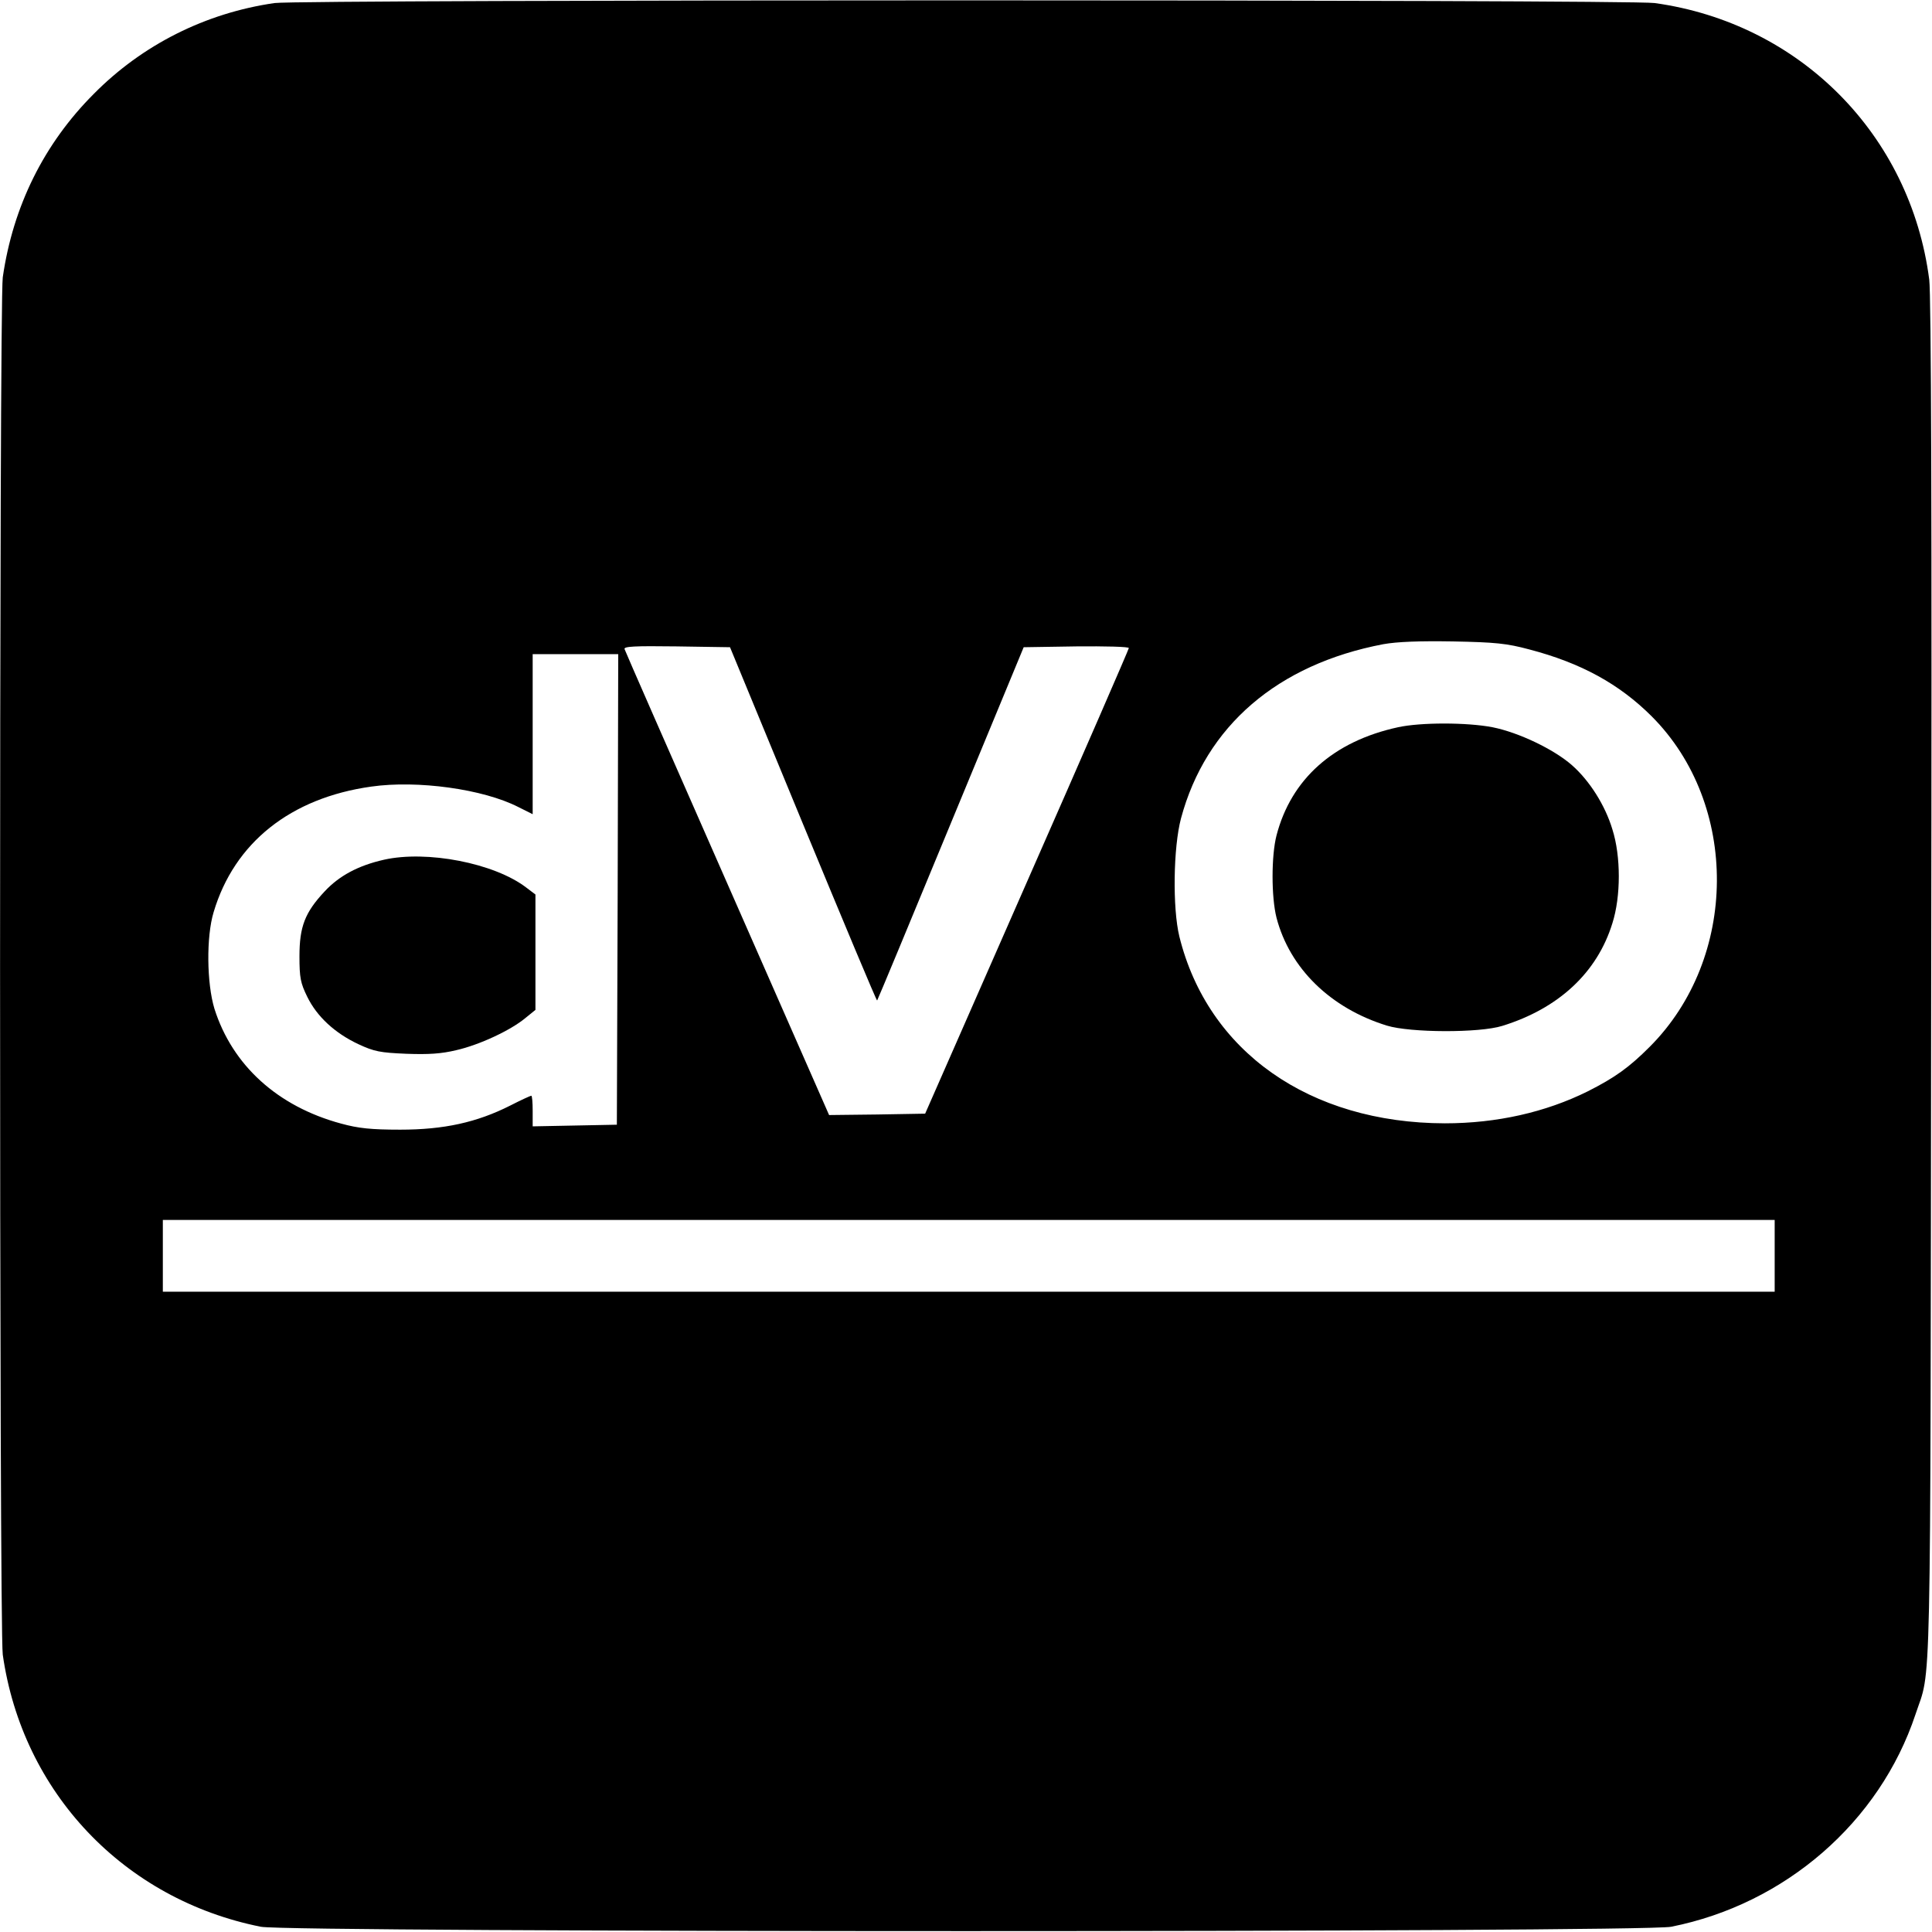 <?xml version="1.0" standalone="no"?>
<!DOCTYPE svg PUBLIC "-//W3C//DTD SVG 20010904//EN"
 "http://www.w3.org/TR/2001/REC-SVG-20010904/DTD/svg10.dtd">
<svg version="1.0" xmlns="http://www.w3.org/2000/svg"
 width="700pt" height="700pt" viewBox="0 0 700 700"
 preserveAspectRatio="xMidYMid meet">
<g transform="translate(0,700) scale(0.1,-0.1)"
fill="#000000" stroke="none">
<path d="M995 6989 c-250 -36 -479 -151 -655 -329 -181 -181 -293 -408 -330
-665 -13 -96 -13 -4894 0 -4990 71 -499 439 -887 935 -986 105 -21 5005 -21
5110 0 413 82 755 379 885 769 58 176 54 -32 57 2657 3 1697 0 2485 -7 2542
-68 525 -469 929 -995 1002 -94 13 -4909 13 -5000 0z m4546 -2342 c187 -49
326 -125 444 -243 317 -318 314 -875 -8 -1197 -74 -74 -125 -111 -224 -161
-153 -76 -330 -116 -518 -116 -490 1 -859 260 -962 677 -25 103 -22 323 6 428
90 335 350 558 733 631 51 9 129 12 253 10 153 -3 194 -7 276 -29z m-2631
-634 c146 -353 266 -640 268 -638 2 2 122 291 267 642 l264 638 190 3 c105 1
191 -1 191 -6 0 -4 -166 -386 -369 -847 l-369 -840 -174 -3 -174 -2 -368 837
c-203 461 -371 844 -373 851 -4 10 35 12 188 10 l194 -3 265 -642z m-672 -235
l-3 -853 -152 -3 -153 -3 0 56 c0 30 -2 55 -5 55 -3 0 -38 -16 -77 -36 -121
-61 -240 -87 -398 -87 -106 0 -152 5 -214 22 -230 62 -394 211 -459 416 -28
92 -30 261 -3 350 75 252 279 414 571 455 168 24 406 -9 533 -74 l52 -26 0
290 0 290 155 0 155 0 -2 -852z m4192 -1328 l0 -130 -2920 0 -2920 0 0 130 0
130 2920 0 2920 0 0 -130z"/>
<path d="M5065 4365 c-234 -51 -387 -188 -440 -392 -19 -74 -19 -223 0 -298
48 -184 196 -328 400 -391 85 -26 335 -27 418 -1 204 63 344 193 399 372 31
97 31 243 0 340 -26 87 -83 177 -147 233 -65 57 -192 118 -287 137 -93 18
-261 18 -343 0z"/>
<path d="M1391 3885 c-93 -21 -162 -58 -215 -115 -71 -76 -91 -127 -91 -235 0
-78 4 -97 28 -146 35 -72 100 -132 185 -172 58 -27 79 -31 174 -35 81 -3 127
0 181 13 84 19 197 72 250 116 l37 30 0 209 0 209 -33 25 c-116 89 -361 136
-516 101z"/>
</g>
</svg>
